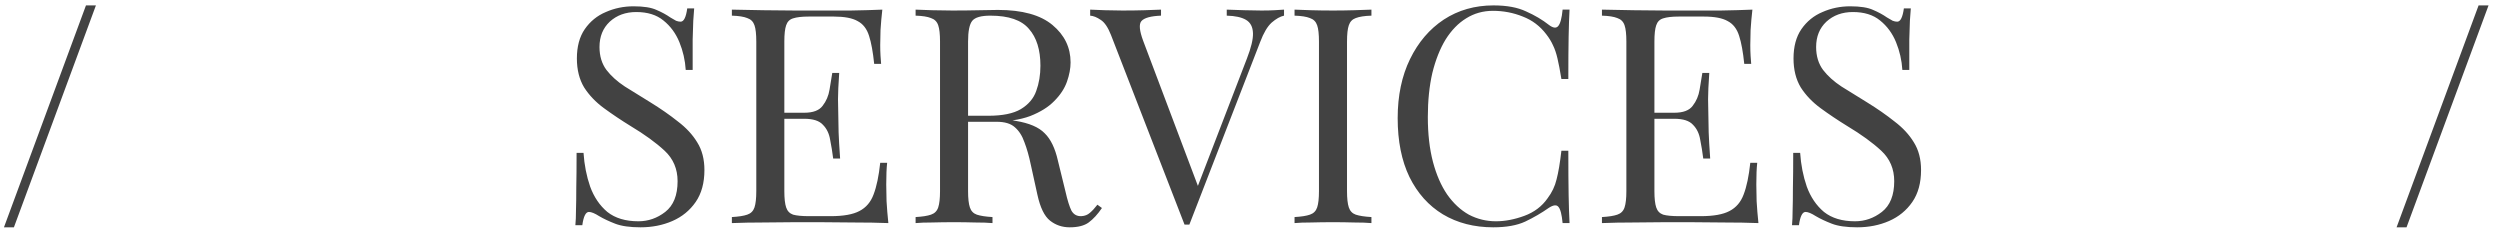 <?xml version="1.0" encoding="UTF-8"?> <svg xmlns="http://www.w3.org/2000/svg" width="199" height="19" viewBox="0 0 199 19" fill="none"> <path d="M7.635 0.43L1.107 18.094H0.315L6.843 0.43H7.635ZM50.432 0.502C51.232 0.502 51.84 0.598 52.256 0.79C52.672 0.966 53.04 1.166 53.36 1.39C53.552 1.502 53.704 1.59 53.816 1.654C53.944 1.702 54.064 1.726 54.176 1.726C54.432 1.726 54.608 1.374 54.704 0.67H55.256C55.24 0.942 55.216 1.27 55.184 1.654C55.168 2.022 55.152 2.518 55.136 3.142C55.136 3.75 55.136 4.558 55.136 5.566H54.584C54.536 4.798 54.368 4.062 54.08 3.358C53.792 2.654 53.368 2.078 52.808 1.63C52.264 1.182 51.544 0.958 50.648 0.958C49.8 0.958 49.096 1.214 48.536 1.726C47.992 2.238 47.72 2.91 47.72 3.742C47.72 4.462 47.904 5.07 48.272 5.566C48.64 6.046 49.128 6.486 49.736 6.886C50.36 7.27 51.032 7.686 51.752 8.134C52.584 8.646 53.32 9.158 53.96 9.67C54.616 10.166 55.128 10.718 55.496 11.326C55.88 11.934 56.072 12.67 56.072 13.534C56.072 14.558 55.84 15.406 55.376 16.078C54.912 16.75 54.296 17.254 53.528 17.59C52.76 17.926 51.912 18.094 50.984 18.094C50.136 18.094 49.464 17.998 48.968 17.806C48.472 17.614 48.048 17.414 47.696 17.206C47.344 16.982 47.072 16.87 46.88 16.87C46.624 16.87 46.448 17.222 46.352 17.926H45.8C45.832 17.59 45.848 17.198 45.848 16.75C45.864 16.286 45.872 15.686 45.872 14.95C45.888 14.214 45.896 13.286 45.896 12.166H46.448C46.512 13.126 46.688 14.022 46.976 14.854C47.28 15.686 47.736 16.358 48.344 16.87C48.968 17.366 49.792 17.614 50.816 17.614C51.6 17.614 52.312 17.366 52.952 16.87C53.608 16.358 53.936 15.542 53.936 14.422C53.936 13.446 53.592 12.638 52.904 11.998C52.216 11.358 51.312 10.702 50.192 10.03C49.44 9.566 48.736 9.094 48.08 8.614C47.424 8.134 46.896 7.582 46.496 6.958C46.112 6.318 45.92 5.55 45.92 4.654C45.92 3.71 46.128 2.934 46.544 2.326C46.976 1.702 47.536 1.246 48.224 0.958C48.912 0.654 49.648 0.502 50.432 0.502ZM70.233 0.766C70.169 1.326 70.121 1.87 70.089 2.398C70.073 2.926 70.065 3.326 70.065 3.598C70.065 3.886 70.073 4.166 70.089 4.438C70.105 4.694 70.121 4.91 70.137 5.086H69.585C69.489 4.142 69.353 3.398 69.177 2.854C69.001 2.294 68.697 1.902 68.265 1.678C67.849 1.438 67.217 1.318 66.369 1.318H64.377C63.833 1.318 63.417 1.366 63.129 1.462C62.857 1.542 62.673 1.726 62.577 2.014C62.481 2.286 62.433 2.718 62.433 3.31V15.214C62.433 15.79 62.481 16.222 62.577 16.51C62.673 16.798 62.857 16.99 63.129 17.086C63.417 17.166 63.833 17.206 64.377 17.206H66.129C67.137 17.206 67.897 17.07 68.409 16.798C68.937 16.526 69.313 16.086 69.537 15.478C69.777 14.854 69.953 14.014 70.065 12.958H70.617C70.569 13.39 70.545 13.966 70.545 14.686C70.545 14.99 70.553 15.43 70.569 16.006C70.601 16.566 70.649 17.15 70.713 17.758C69.897 17.726 68.977 17.71 67.953 17.71C66.929 17.694 66.017 17.686 65.217 17.686C64.737 17.686 64.097 17.686 63.297 17.686C62.513 17.686 61.673 17.694 60.777 17.71C59.881 17.71 59.041 17.726 58.257 17.758V17.278C58.801 17.246 59.209 17.182 59.481 17.086C59.769 16.99 59.961 16.798 60.057 16.51C60.153 16.222 60.201 15.79 60.201 15.214V3.31C60.201 2.718 60.153 2.286 60.057 2.014C59.961 1.726 59.769 1.534 59.481 1.438C59.209 1.326 58.801 1.262 58.257 1.246V0.766C59.041 0.782 59.881 0.798 60.777 0.814C61.673 0.83 62.513 0.838 63.297 0.838C64.097 0.838 64.737 0.838 65.217 0.838C65.953 0.838 66.785 0.838 67.713 0.838C68.657 0.822 69.497 0.798 70.233 0.766ZM66.105 8.974C66.105 8.974 66.105 9.054 66.105 9.214C66.105 9.374 66.105 9.454 66.105 9.454H61.713C61.713 9.454 61.713 9.374 61.713 9.214C61.713 9.054 61.713 8.974 61.713 8.974H66.105ZM66.801 5.806C66.737 6.718 66.705 7.414 66.705 7.894C66.721 8.374 66.729 8.814 66.729 9.214C66.729 9.614 66.737 10.054 66.753 10.534C66.769 11.014 66.809 11.71 66.873 12.622H66.321C66.257 12.11 66.177 11.614 66.081 11.134C66.001 10.638 65.809 10.238 65.505 9.934C65.217 9.614 64.721 9.454 64.017 9.454V8.974C64.721 8.974 65.209 8.79 65.481 8.422C65.769 8.054 65.953 7.622 66.033 7.126C66.113 6.63 66.185 6.19 66.249 5.806H66.801ZM72.882 0.766C73.218 0.782 73.658 0.798 74.202 0.814C74.746 0.83 75.282 0.838 75.81 0.838C76.562 0.838 77.282 0.83 77.97 0.814C78.658 0.798 79.146 0.79 79.434 0.79C81.37 0.79 82.818 1.19 83.778 1.99C84.738 2.79 85.218 3.782 85.218 4.966C85.218 5.446 85.122 5.958 84.93 6.502C84.738 7.046 84.402 7.558 83.922 8.038C83.458 8.518 82.818 8.918 82.002 9.238C81.186 9.542 80.154 9.694 78.906 9.694H76.602V9.214H78.666C79.802 9.214 80.666 9.038 81.258 8.686C81.866 8.318 82.274 7.838 82.482 7.246C82.706 6.638 82.818 5.966 82.818 5.23C82.818 3.966 82.514 2.99 81.906 2.302C81.314 1.598 80.29 1.246 78.834 1.246C78.098 1.246 77.618 1.382 77.394 1.654C77.17 1.926 77.058 2.478 77.058 3.31V15.214C77.058 15.79 77.106 16.222 77.202 16.51C77.298 16.798 77.482 16.99 77.754 17.086C78.042 17.182 78.458 17.246 79.002 17.278V17.758C78.634 17.726 78.17 17.71 77.61 17.71C77.066 17.694 76.514 17.686 75.954 17.686C75.33 17.686 74.746 17.694 74.202 17.71C73.658 17.71 73.218 17.726 72.882 17.758V17.278C73.426 17.246 73.834 17.182 74.106 17.086C74.394 16.99 74.586 16.798 74.682 16.51C74.778 16.222 74.826 15.79 74.826 15.214V3.31C74.826 2.718 74.778 2.286 74.682 2.014C74.586 1.726 74.394 1.534 74.106 1.438C73.834 1.326 73.426 1.262 72.882 1.246V0.766ZM76.698 9.286C77.562 9.318 78.242 9.358 78.738 9.406C79.234 9.438 79.634 9.47 79.938 9.502C80.258 9.534 80.562 9.574 80.85 9.622C81.922 9.798 82.69 10.126 83.154 10.606C83.634 11.07 83.986 11.798 84.21 12.79L84.81 15.238C84.97 15.942 85.13 16.454 85.29 16.774C85.466 17.078 85.73 17.222 86.082 17.206C86.354 17.19 86.578 17.102 86.754 16.942C86.946 16.782 87.146 16.566 87.354 16.294L87.714 16.558C87.378 17.054 87.026 17.438 86.658 17.71C86.306 17.966 85.802 18.094 85.146 18.094C84.554 18.094 84.034 17.918 83.586 17.566C83.138 17.214 82.802 16.526 82.578 15.502L82.05 13.102C81.906 12.414 81.738 11.822 81.546 11.326C81.37 10.814 81.114 10.414 80.778 10.126C80.458 9.838 79.978 9.694 79.338 9.694H76.746L76.698 9.286ZM102.209 0.766V1.246C101.905 1.31 101.577 1.494 101.225 1.798C100.889 2.102 100.585 2.614 100.313 3.334L94.673 17.878C94.641 17.878 94.609 17.878 94.577 17.878C94.545 17.878 94.513 17.878 94.481 17.878C94.449 17.878 94.417 17.878 94.385 17.878C94.353 17.878 94.321 17.878 94.289 17.878L88.433 2.782C88.193 2.174 87.921 1.774 87.617 1.582C87.313 1.374 87.033 1.262 86.777 1.246V0.766C87.097 0.782 87.489 0.798 87.953 0.814C88.433 0.83 88.897 0.838 89.345 0.838C89.969 0.838 90.553 0.83 91.097 0.814C91.641 0.798 92.081 0.782 92.417 0.766V1.246C91.601 1.278 91.081 1.422 90.857 1.678C90.649 1.918 90.697 2.446 91.001 3.262L95.465 15.094L95.081 15.502L99.257 4.654C99.593 3.79 99.753 3.118 99.737 2.638C99.721 2.142 99.537 1.79 99.185 1.582C98.833 1.374 98.321 1.262 97.649 1.246V0.766C98.113 0.782 98.585 0.798 99.065 0.814C99.545 0.83 99.993 0.838 100.409 0.838C100.825 0.838 101.169 0.83 101.441 0.814C101.713 0.798 101.969 0.782 102.209 0.766ZM109.166 0.766V1.246C108.622 1.262 108.206 1.326 107.918 1.438C107.646 1.534 107.462 1.726 107.366 2.014C107.27 2.286 107.222 2.718 107.222 3.31V15.214C107.222 15.79 107.27 16.222 107.366 16.51C107.462 16.798 107.646 16.99 107.918 17.086C108.206 17.182 108.622 17.246 109.166 17.278V17.758C108.798 17.726 108.334 17.71 107.774 17.71C107.23 17.694 106.678 17.686 106.118 17.686C105.494 17.686 104.91 17.694 104.366 17.71C103.822 17.71 103.382 17.726 103.046 17.758V17.278C103.59 17.246 103.998 17.182 104.27 17.086C104.558 16.99 104.75 16.798 104.846 16.51C104.942 16.222 104.99 15.79 104.99 15.214V3.31C104.99 2.718 104.942 2.286 104.846 2.014C104.75 1.726 104.558 1.534 104.27 1.438C103.998 1.326 103.59 1.262 103.046 1.246V0.766C103.382 0.782 103.822 0.798 104.366 0.814C104.91 0.83 105.494 0.838 106.118 0.838C106.678 0.838 107.23 0.83 107.774 0.814C108.334 0.798 108.798 0.782 109.166 0.766ZM118.887 0.43C119.943 0.43 120.807 0.59 121.479 0.91C122.167 1.214 122.775 1.574 123.303 1.99C123.623 2.23 123.863 2.262 124.023 2.086C124.199 1.894 124.319 1.454 124.383 0.766H124.935C124.903 1.358 124.879 2.078 124.863 2.926C124.847 3.774 124.839 4.894 124.839 6.286H124.287C124.175 5.598 124.071 5.054 123.975 4.654C123.879 4.238 123.759 3.886 123.615 3.598C123.487 3.31 123.311 3.022 123.087 2.734C122.591 2.078 121.967 1.606 121.215 1.318C120.463 1.014 119.671 0.862 118.839 0.862C118.055 0.862 117.343 1.062 116.703 1.462C116.079 1.846 115.535 2.406 115.071 3.142C114.623 3.878 114.271 4.766 114.015 5.806C113.775 6.846 113.655 8.014 113.655 9.31C113.655 10.654 113.791 11.846 114.063 12.886C114.335 13.91 114.711 14.774 115.191 15.478C115.687 16.182 116.263 16.718 116.919 17.086C117.591 17.438 118.311 17.614 119.079 17.614C119.799 17.614 120.551 17.47 121.335 17.182C122.119 16.894 122.735 16.43 123.183 15.79C123.535 15.326 123.775 14.822 123.903 14.278C124.047 13.734 124.175 12.974 124.287 11.998H124.839C124.839 13.454 124.847 14.63 124.863 15.526C124.879 16.406 124.903 17.15 124.935 17.758H124.383C124.319 17.07 124.207 16.638 124.047 16.462C123.903 16.286 123.655 16.31 123.303 16.534C122.711 16.95 122.079 17.318 121.407 17.638C120.751 17.942 119.903 18.094 118.863 18.094C117.343 18.094 116.007 17.75 114.855 17.062C113.719 16.374 112.831 15.382 112.191 14.086C111.567 12.79 111.255 11.23 111.255 9.406C111.255 7.614 111.583 6.046 112.239 4.702C112.895 3.358 113.791 2.31 114.927 1.558C116.079 0.806 117.399 0.43 118.887 0.43ZM139.491 0.766C139.427 1.326 139.379 1.87 139.347 2.398C139.331 2.926 139.323 3.326 139.323 3.598C139.323 3.886 139.331 4.166 139.347 4.438C139.363 4.694 139.379 4.91 139.395 5.086H138.843C138.747 4.142 138.611 3.398 138.435 2.854C138.259 2.294 137.955 1.902 137.523 1.678C137.107 1.438 136.475 1.318 135.627 1.318H133.635C133.091 1.318 132.675 1.366 132.387 1.462C132.115 1.542 131.931 1.726 131.835 2.014C131.739 2.286 131.691 2.718 131.691 3.31V15.214C131.691 15.79 131.739 16.222 131.835 16.51C131.931 16.798 132.115 16.99 132.387 17.086C132.675 17.166 133.091 17.206 133.635 17.206H135.387C136.395 17.206 137.155 17.07 137.667 16.798C138.195 16.526 138.571 16.086 138.795 15.478C139.035 14.854 139.211 14.014 139.323 12.958H139.875C139.827 13.39 139.803 13.966 139.803 14.686C139.803 14.99 139.811 15.43 139.827 16.006C139.859 16.566 139.907 17.15 139.971 17.758C139.155 17.726 138.235 17.71 137.211 17.71C136.187 17.694 135.275 17.686 134.475 17.686C133.995 17.686 133.355 17.686 132.555 17.686C131.771 17.686 130.931 17.694 130.035 17.71C129.139 17.71 128.299 17.726 127.515 17.758V17.278C128.059 17.246 128.467 17.182 128.739 17.086C129.027 16.99 129.219 16.798 129.315 16.51C129.411 16.222 129.459 15.79 129.459 15.214V3.31C129.459 2.718 129.411 2.286 129.315 2.014C129.219 1.726 129.027 1.534 128.739 1.438C128.467 1.326 128.059 1.262 127.515 1.246V0.766C128.299 0.782 129.139 0.798 130.035 0.814C130.931 0.83 131.771 0.838 132.555 0.838C133.355 0.838 133.995 0.838 134.475 0.838C135.211 0.838 136.043 0.838 136.971 0.838C137.915 0.822 138.755 0.798 139.491 0.766ZM135.363 8.974C135.363 8.974 135.363 9.054 135.363 9.214C135.363 9.374 135.363 9.454 135.363 9.454H130.971C130.971 9.454 130.971 9.374 130.971 9.214C130.971 9.054 130.971 8.974 130.971 8.974H135.363ZM136.059 5.806C135.995 6.718 135.963 7.414 135.963 7.894C135.979 8.374 135.987 8.814 135.987 9.214C135.987 9.614 135.995 10.054 136.011 10.534C136.027 11.014 136.067 11.71 136.131 12.622H135.579C135.515 12.11 135.435 11.614 135.339 11.134C135.259 10.638 135.067 10.238 134.763 9.934C134.475 9.614 133.979 9.454 133.275 9.454V8.974C133.979 8.974 134.467 8.79 134.739 8.422C135.027 8.054 135.211 7.622 135.291 7.126C135.371 6.63 135.443 6.19 135.507 5.806H136.059ZM147.276 0.502C148.076 0.502 148.684 0.598 149.1 0.79C149.516 0.966 149.884 1.166 150.204 1.39C150.396 1.502 150.548 1.59 150.66 1.654C150.788 1.702 150.908 1.726 151.02 1.726C151.276 1.726 151.452 1.374 151.548 0.67H152.1C152.084 0.942 152.06 1.27 152.028 1.654C152.012 2.022 151.996 2.518 151.98 3.142C151.98 3.75 151.98 4.558 151.98 5.566H151.428C151.38 4.798 151.212 4.062 150.924 3.358C150.636 2.654 150.212 2.078 149.652 1.63C149.108 1.182 148.388 0.958 147.492 0.958C146.644 0.958 145.94 1.214 145.38 1.726C144.836 2.238 144.564 2.91 144.564 3.742C144.564 4.462 144.748 5.07 145.116 5.566C145.484 6.046 145.972 6.486 146.58 6.886C147.204 7.27 147.876 7.686 148.596 8.134C149.428 8.646 150.164 9.158 150.804 9.67C151.46 10.166 151.972 10.718 152.34 11.326C152.724 11.934 152.916 12.67 152.916 13.534C152.916 14.558 152.684 15.406 152.22 16.078C151.756 16.75 151.14 17.254 150.372 17.59C149.604 17.926 148.756 18.094 147.828 18.094C146.98 18.094 146.308 17.998 145.812 17.806C145.316 17.614 144.892 17.414 144.54 17.206C144.188 16.982 143.916 16.87 143.724 16.87C143.468 16.87 143.292 17.222 143.196 17.926H142.644C142.676 17.59 142.692 17.198 142.692 16.75C142.708 16.286 142.716 15.686 142.716 14.95C142.732 14.214 142.74 13.286 142.74 12.166H143.292C143.356 13.126 143.532 14.022 143.82 14.854C144.124 15.686 144.58 16.358 145.188 16.87C145.812 17.366 146.636 17.614 147.66 17.614C148.444 17.614 149.156 17.366 149.796 16.87C150.452 16.358 150.78 15.542 150.78 14.422C150.78 13.446 150.436 12.638 149.748 11.998C149.06 11.358 148.156 10.702 147.036 10.03C146.284 9.566 145.58 9.094 144.924 8.614C144.268 8.134 143.74 7.582 143.34 6.958C142.956 6.318 142.764 5.55 142.764 4.654C142.764 3.71 142.972 2.934 143.388 2.326C143.82 1.702 144.38 1.246 145.068 0.958C145.756 0.654 146.492 0.502 147.276 0.502ZM198.088 0.43L191.56 18.094H190.768L197.296 0.43H198.088Z" fill="#424242"></path> </svg> 